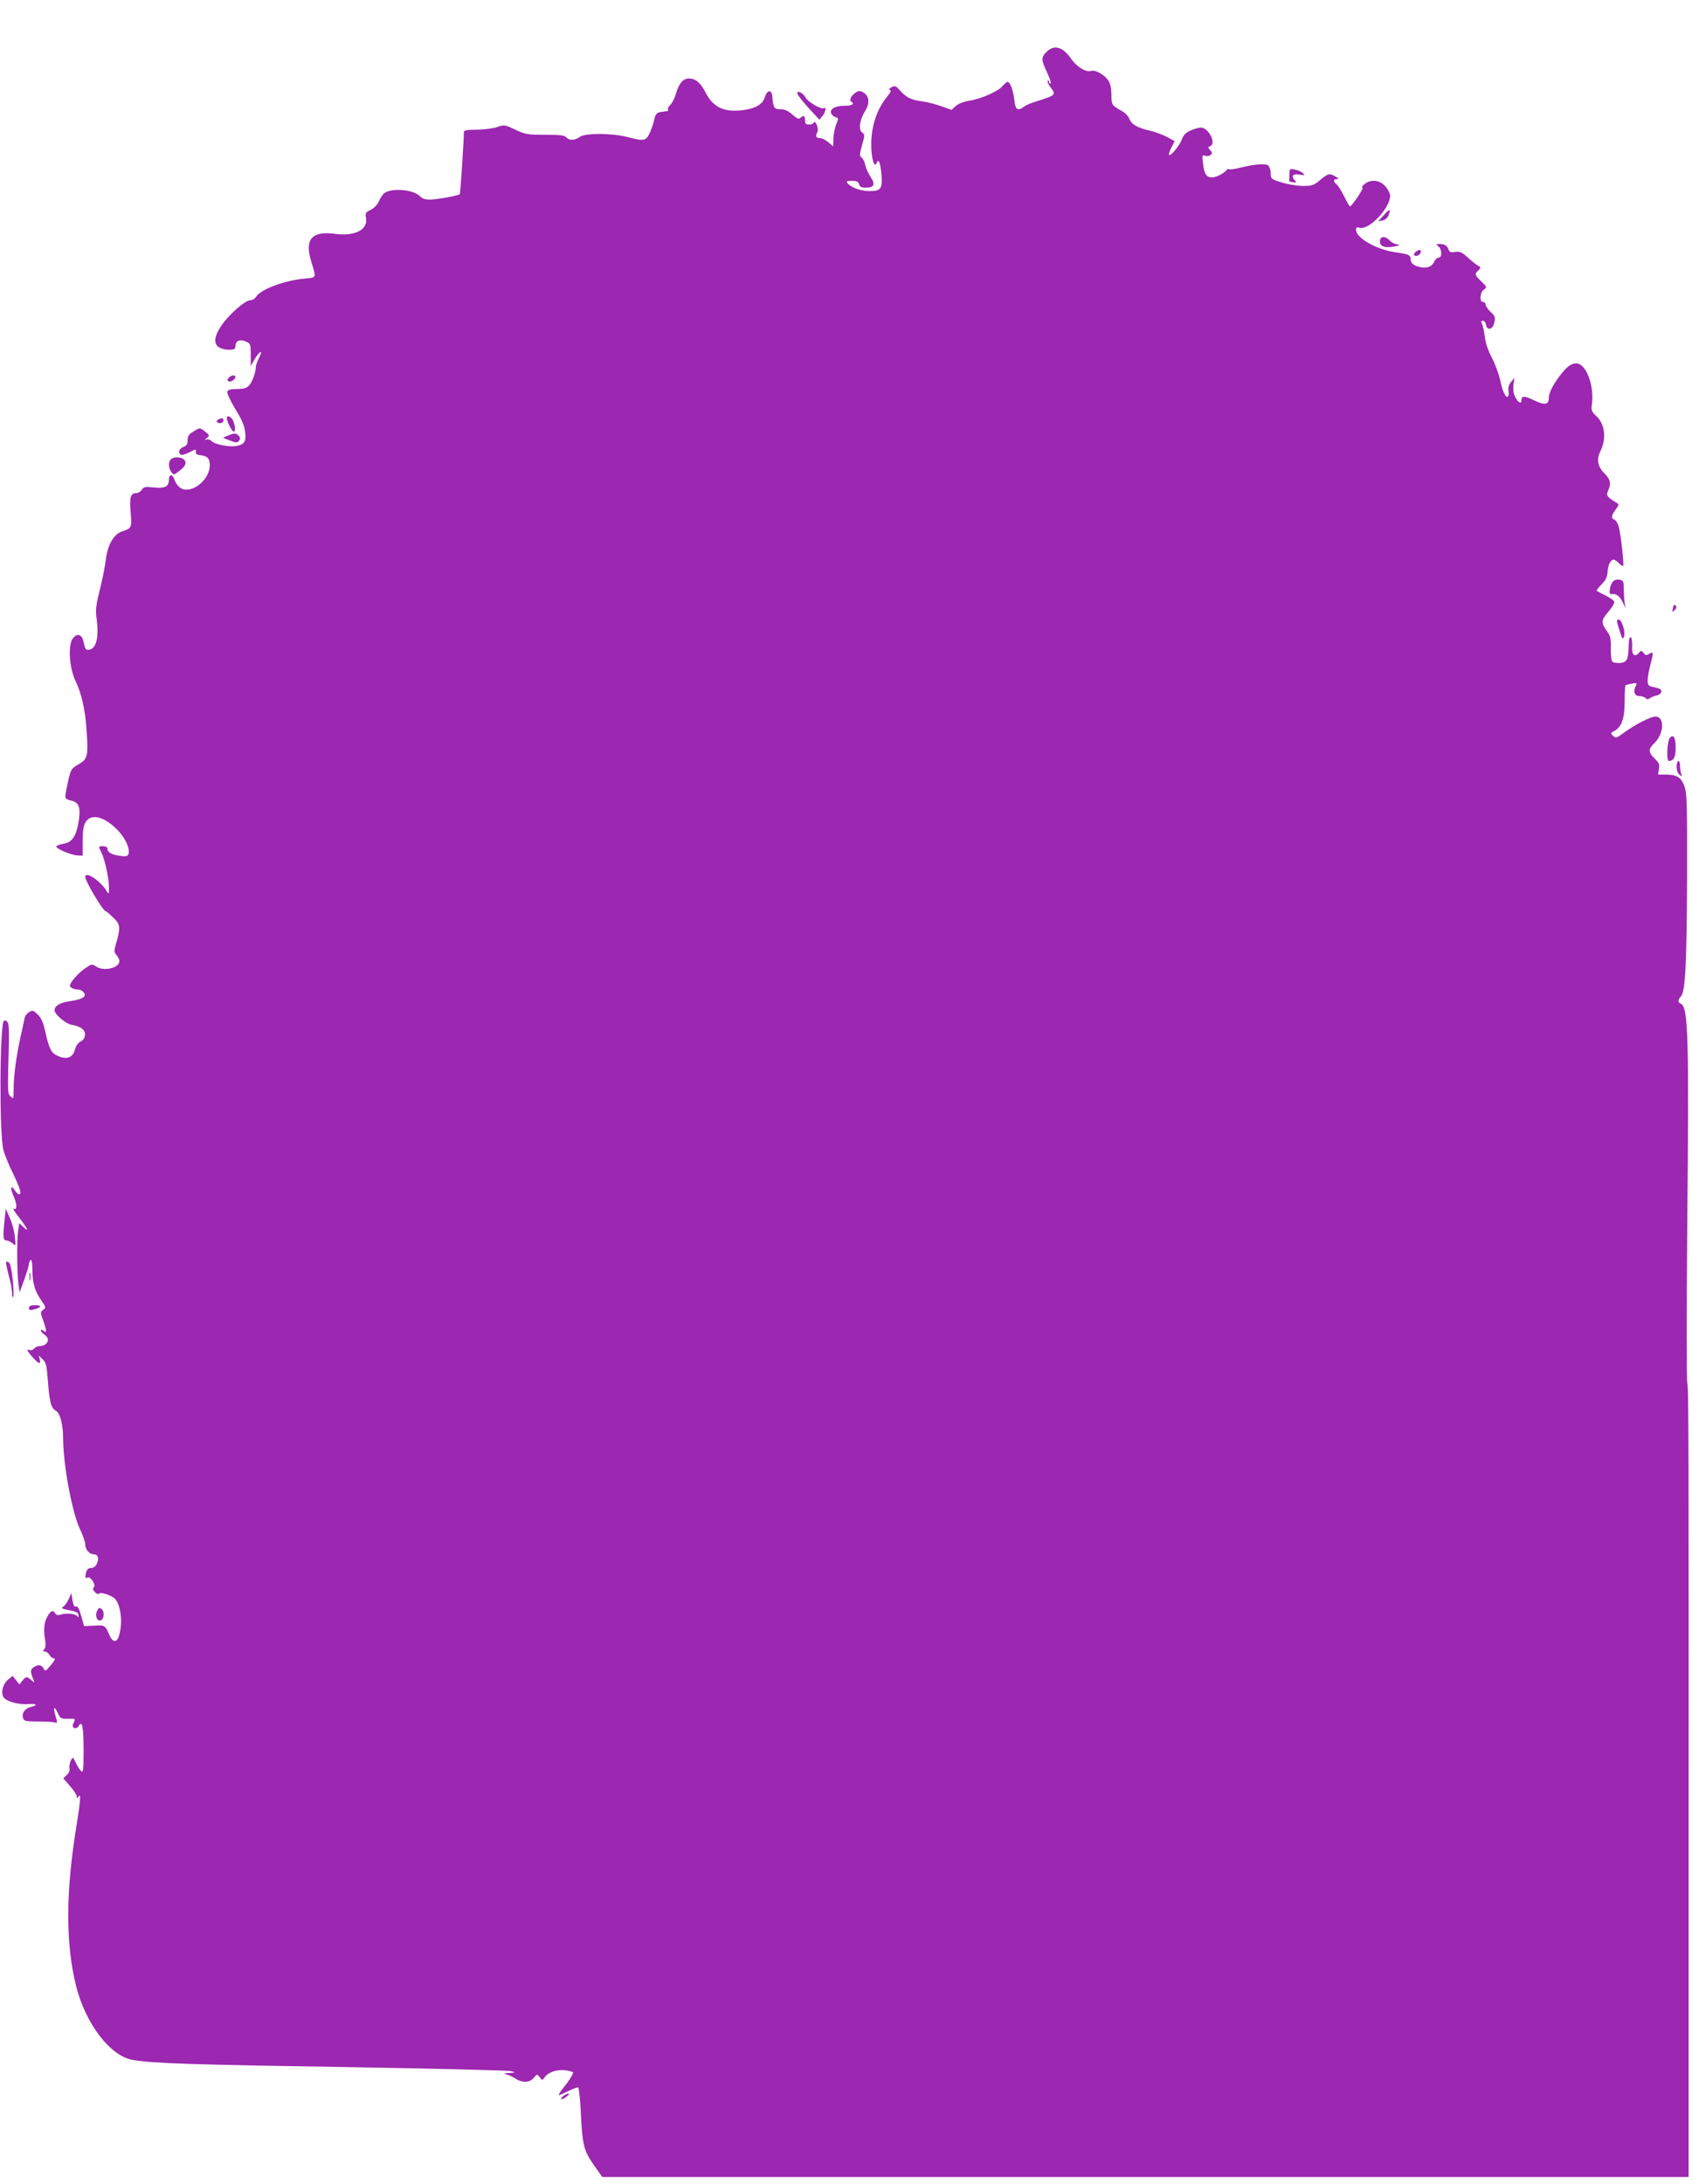 <?xml version="1.0" standalone="no"?>
<!DOCTYPE svg PUBLIC "-//W3C//DTD SVG 20010904//EN"
 "http://www.w3.org/TR/2001/REC-SVG-20010904/DTD/svg10.dtd">
<svg version="1.0" xmlns="http://www.w3.org/2000/svg"
 width="992pt" height="1280pt" viewBox="0 0 992 1280"
 preserveAspectRatio="xMidYMid meet">
<g transform="translate(0,1280) scale(0.1,-0.1)"
fill="#9c27b0" stroke="none">
<path d="M6135 12495 c-32 -31 -31 -47 5 -122 16 -35 25 -63 20 -63 -6 0 -10
5 -10 12 0 6 -3 8 -7 5 -4 -4 3 -21 15 -37 35 -47 34 -47 -84 -85 -28 -8 -60
-22 -70 -30 -37 -28 -51 -19 -57 38 -6 56 -24 107 -40 107 -5 0 -17 -11 -28
-23 -24 -31 -124 -76 -195 -87 -36 -6 -66 -18 -81 -32 l-24 -22 -62 22 c-34
12 -84 25 -112 28 -62 8 -92 23 -128 63 -24 28 -30 30 -50 20 -14 -8 -17 -14
-9 -17 8 -2 4 -13 -13 -34 -62 -74 -96 -171 -97 -281 -1 -79 18 -148 31 -113
12 31 23 3 29 -70 6 -81 -4 -94 -70 -94 -51 0 -107 20 -129 46 -9 12 -5 14 26
14 28 0 38 -5 42 -20 4 -15 14 -20 38 -20 50 0 59 19 29 63 -13 20 -27 51 -31
69 -3 18 -13 38 -21 44 -14 10 -13 18 2 73 17 59 17 63 0 75 -22 17 -14 74 18
125 28 44 25 86 -7 107 -18 12 -28 13 -44 4 -26 -14 -45 -47 -31 -55 23 -14 7
-25 -38 -25 -56 0 -89 -19 -79 -45 4 -9 16 -19 26 -22 18 -5 18 -7 4 -41 -8
-20 -16 -57 -17 -83 l-1 -47 -28 24 c-16 13 -36 24 -46 24 -25 0 -32 10 -21
31 7 12 6 27 -1 46 -6 16 -13 22 -16 16 -3 -7 -16 -13 -29 -13 -19 0 -24 5
-24 25 0 27 -9 32 -27 14 -9 -9 -21 -4 -48 20 -25 22 -46 31 -70 31 -37 0 -41
7 -47 75 -4 42 -30 39 -44 -5 -13 -42 -54 -66 -130 -76 -111 -13 -174 17 -219
107 -28 54 -58 79 -94 79 -36 0 -59 -27 -77 -86 -8 -28 -23 -59 -34 -69 -11
-10 -17 -22 -14 -26 5 -9 4 -10 -32 -14 -32 -3 -41 -12 -48 -46 -3 -17 -15
-51 -25 -75 -23 -51 -34 -53 -133 -27 -90 23 -245 24 -278 1 -30 -22 -63 -23
-80 -3 -10 12 -37 15 -124 15 -103 0 -116 2 -175 30 -61 29 -64 30 -107 15
-25 -8 -78 -15 -119 -15 -53 0 -75 -4 -75 -12 -1 -66 -21 -362 -24 -366 -9 -9
-132 -31 -173 -32 -29 0 -48 6 -60 19 -40 43 -182 52 -216 13 -8 -9 -21 -30
-28 -47 -8 -16 -28 -37 -46 -45 -29 -14 -32 -18 -27 -50 11 -67 -67 -106 -179
-91 -138 19 -182 -30 -143 -159 31 -104 34 -96 -39 -103 -118 -11 -257 -63
-283 -106 -7 -12 -23 -21 -36 -21 -29 0 -123 -83 -167 -147 -42 -61 -48 -105
-18 -127 13 -9 40 -16 61 -16 31 0 38 4 38 19 0 32 25 45 60 30 29 -13 30 -16
30 -79 l0 -65 23 39 c29 51 52 59 26 9 -10 -20 -19 -44 -19 -53 0 -32 -22 -92
-41 -111 -14 -14 -33 -19 -69 -19 -37 0 -52 -4 -57 -15 -3 -10 16 -51 46 -101
37 -60 54 -98 58 -134 7 -58 -3 -75 -51 -84 -40 -8 -130 10 -146 29 -6 8 -19
11 -28 9 -15 -5 -15 -4 1 9 17 14 16 16 -9 36 -33 26 -31 26 -71 1 -26 -15
-33 -27 -33 -50 0 -23 -6 -33 -25 -40 -26 -10 -33 -34 -15 -45 6 -4 29 3 51
14 36 19 40 20 37 4 -2 -13 5 -19 27 -21 42 -5 55 -19 55 -60 0 -68 -72 -142
-137 -142 -33 0 -56 20 -72 63 -12 32 -31 27 -31 -7 0 -38 -23 -50 -88 -43
-50 5 -59 4 -70 -13 -7 -11 -21 -20 -31 -20 -35 0 -43 -23 -35 -113 7 -91 7
-93 -51 -112 -48 -16 -84 -78 -95 -167 -5 -42 -21 -123 -36 -180 -20 -79 -24
-114 -19 -153 17 -116 1 -187 -42 -193 -17 -3 -24 3 -28 25 -11 47 -14 53 -31
60 -11 4 -24 -2 -36 -18 -31 -37 -22 -174 15 -251 36 -75 57 -169 65 -292 10
-148 6 -165 -48 -196 -43 -25 -45 -29 -62 -105 -10 -44 -17 -84 -14 -91 2 -6
18 -14 35 -17 45 -9 56 -44 41 -129 -15 -83 -38 -116 -91 -124 -21 -4 -39 -11
-39 -16 0 -13 88 -50 124 -52 l31 -1 0 86 c0 64 5 92 18 112 34 52 114 29 191
-53 44 -47 70 -108 59 -137 -5 -12 -16 -14 -51 -9 -48 7 -72 20 -72 42 0 8
-10 14 -25 14 -30 0 -29 1 -10 -38 20 -39 45 -156 44 -207 0 -35 -2 -38 -12
-20 -38 63 -127 122 -127 85 0 -25 104 -200 119 -200 3 0 23 -17 44 -37 43
-40 45 -58 17 -155 -12 -42 -12 -49 3 -66 9 -10 17 -26 17 -35 0 -41 -93 -63
-138 -31 -22 15 -25 14 -64 -12 -41 -29 -88 -83 -88 -101 0 -12 23 -23 50 -23
9 0 23 -7 30 -16 21 -24 -6 -42 -79 -52 -59 -8 -91 -27 -91 -54 0 -23 65 -78
98 -84 57 -10 84 -31 80 -62 -2 -17 -12 -31 -26 -37 -14 -6 -26 -24 -32 -46
-14 -51 -53 -63 -109 -34 -32 16 -44 42 -66 141 -12 52 -23 78 -44 98 -26 25
-31 26 -50 14 -12 -7 -24 -22 -26 -33 -2 -11 -13 -60 -24 -110 -26 -117 -41
-231 -41 -308 0 -58 -1 -60 -18 -44 -18 19 -18 19 -10 309 2 83 -1 121 -9 129
-7 7 -16 10 -20 6 -25 -25 -28 -660 -3 -757 6 -25 31 -87 56 -137 43 -91 53
-123 35 -123 -5 0 -15 10 -24 23 -25 37 -29 14 -6 -37 21 -48 19 -84 -3 -70
-7 4 9 -20 35 -53 51 -67 61 -90 23 -54 l-23 22 -7 -47 c-8 -59 -6 -243 2
-309 l7 -50 28 77 c15 42 27 83 27 91 0 9 5 19 10 22 6 4 10 -19 10 -62 1 -76
14 -120 54 -178 26 -37 26 -40 9 -52 -17 -13 -17 -16 0 -62 22 -62 22 -78 2
-61 -10 8 -15 9 -15 1 0 -6 9 -16 20 -23 39 -25 20 -68 -30 -68 -9 0 -23 -6
-30 -14 -6 -8 -18 -12 -26 -9 -21 8 -17 -3 17 -42 36 -40 49 -45 42 -12 l-6
22 23 -22 c20 -19 24 -36 31 -130 9 -121 19 -157 47 -172 24 -13 42 -81 42
-160 0 -155 53 -440 100 -536 16 -34 30 -73 30 -88 0 -30 24 -57 50 -57 24 0
32 -24 18 -55 -7 -16 -19 -25 -33 -25 -15 0 -25 -8 -29 -23 -9 -34 -7 -40 9
-33 18 7 51 -49 34 -59 -7 -5 -4 -14 7 -26 10 -11 20 -15 24 -10 7 12 75 -9
94 -30 34 -36 46 -138 25 -212 -12 -46 -37 -47 -57 -2 -26 60 -26 60 -89 57
l-60 -3 -17 60 c-12 42 -21 59 -30 55 -10 -4 -16 7 -21 37 l-7 42 -14 -33 c-8
-18 -22 -39 -31 -45 -15 -11 -13 -13 18 -20 60 -12 69 -16 69 -33 0 -13 -2
-14 -8 -4 -9 14 -65 19 -99 8 -15 -5 -24 -2 -31 10 -11 20 -27 12 -46 -24 -18
-34 -21 -76 -12 -130 5 -29 4 -47 -4 -57 -10 -12 -9 -15 3 -15 9 0 21 -9 27
-20 6 -11 18 -20 26 -20 11 0 5 -12 -18 -40 -30 -36 -34 -38 -42 -20 -11 23
-34 26 -61 6 -18 -13 -18 -24 1 -71 7 -19 7 -19 -13 -2 -25 22 -31 22 -52 -4
l-17 -22 -20 25 -20 25 -26 -21 c-34 -27 -46 -86 -23 -109 22 -23 90 -39 142
-35 49 4 58 -7 13 -17 -34 -8 -54 -36 -45 -65 6 -18 16 -20 90 -20 46 0 90 -3
98 -6 14 -5 14 0 2 40 -16 53 -7 61 15 13 14 -29 19 -32 58 -31 46 1 46 1 32
-27 -15 -26 18 -41 32 -14 20 34 28 -8 28 -144 0 -114 -2 -132 -14 -122 -8 7
-22 28 -31 48 -17 36 -18 36 -30 14 -6 -13 -10 -33 -8 -45 3 -13 -3 -29 -16
-40 l-20 -19 39 -45 c22 -25 40 -52 40 -61 0 -14 2 -14 10 -1 16 25 12 -26
-15 -192 -60 -376 -60 -675 1 -918 56 -224 202 -413 334 -434 124 -20 332 -27
1220 -41 531 -9 979 -20 995 -24 30 -9 30 -9 -10 -11 -33 -2 -36 -3 -15 -9 14
-3 36 -14 50 -23 41 -27 85 -26 108 2 21 25 21 25 36 5 15 -20 15 -20 31 2 21
29 76 46 125 38 22 -4 40 -9 40 -12 0 -11 -25 -51 -57 -90 -19 -24 -31 -43
-26 -43 4 0 30 11 57 25 27 13 52 22 56 20 4 -3 11 -67 15 -142 9 -195 17
-228 76 -312 l50 -71 3185 0 3184 0 0 1593 c1 2854 0 3032 -8 3062 -4 17 -4
428 0 915 11 1111 6 1290 -38 1307 -18 7 -18 22 1 43 26 28 34 191 36 702 1
436 -1 491 -16 531 -19 51 -45 67 -110 67 l-44 0 5 33 c5 26 0 37 -25 61 -38
37 -39 55 -2 90 57 55 62 156 7 156 -29 0 -120 -47 -186 -95 -43 -32 -48 -33
-63 -18 -15 15 -15 17 5 27 44 22 63 73 63 173 0 50 2 93 5 96 3 2 19 7 37 10
31 6 32 5 21 -18 -14 -32 -4 -55 25 -55 13 0 28 -5 35 -12 8 -8 15 -8 24 -1 7
6 25 13 41 17 15 3 27 13 27 22 0 15 -5 18 -52 28 -24 5 -28 12 -28 39 0 17 7
57 15 87 20 76 20 83 -6 68 -17 -11 -22 -10 -33 5 -12 15 -15 16 -26 2 -26
-31 -45 -14 -41 37 1 25 -2 49 -8 53 -7 4 -11 -11 -12 -42 -2 -90 -10 -105
-51 -109 -20 -1 -41 2 -46 9 -6 7 -9 42 -8 79 1 53 -3 72 -20 95 -39 52 -38
67 5 117 22 26 38 52 35 60 -3 7 -26 23 -52 36 -26 13 -49 25 -51 27 -3 2 10
19 29 38 25 25 33 44 35 74 2 40 18 71 36 71 5 0 18 -9 30 -21 11 -11 23 -19
25 -16 7 6 -15 199 -27 234 -5 17 -16 34 -24 37 -21 8 -19 23 7 59 21 29 21
31 4 41 -54 32 -61 42 -48 70 19 43 14 66 -23 103 -39 39 -46 82 -21 131 35
71 25 156 -24 202 -29 27 -32 35 -27 71 15 109 -35 239 -91 239 -31 0 -57 -19
-99 -75 -41 -55 -63 -99 -63 -130 0 -38 -26 -41 -87 -11 -55 27 -73 27 -73 0
0 -24 -19 -15 -36 18 -11 21 -14 45 -11 72 l6 41 -21 -25 c-13 -17 -18 -33
-14 -52 3 -15 1 -30 -4 -33 -13 -8 -32 32 -46 102 -8 34 -29 91 -48 127 -21
40 -37 87 -41 123 -4 32 -12 66 -17 76 -6 12 -5 17 6 17 8 0 16 -10 18 -22 5
-39 41 -30 49 12 7 31 4 38 -22 62 -16 15 -29 34 -29 42 0 9 -7 16 -15 16 -23
0 -19 56 5 73 19 13 18 15 -15 47 -40 39 -41 43 -18 65 16 16 15 18 -2 28 -10
5 -37 27 -59 47 -34 31 -46 37 -73 33 -26 -4 -34 -1 -40 13 -9 25 -23 34 -53
34 -23 -1 -24 -2 -7 -14 21 -17 23 -66 2 -66 -9 0 -21 -11 -27 -25 -13 -29
-45 -40 -85 -30 -36 9 -53 23 -53 46 0 24 -10 29 -88 40 -112 16 -232 84 -232
132 0 14 5 17 20 12 54 -17 180 114 180 188 0 13 -13 38 -28 55 -34 38 -86 43
-123 12 -13 -10 -18 -19 -11 -20 11 0 -63 -110 -74 -110 -2 0 -17 26 -33 58
-16 32 -36 64 -45 71 -21 18 -20 31 2 31 13 1 11 4 -8 15 -36 21 -43 19 -90
-20 -37 -31 -48 -35 -100 -35 -32 0 -88 9 -124 20 -64 20 -66 22 -66 54 0 19
-7 39 -15 46 -16 13 -83 8 -172 -15 -28 -7 -55 -10 -58 -7 -3 4 -9 2 -13 -4
-14 -19 -62 -44 -85 -44 -34 0 -47 19 -54 81 -6 47 -5 52 12 46 9 -4 24 -2 32
4 11 10 11 14 -2 29 -14 16 -14 18 0 23 36 14 -4 101 -50 109 -12 1 -40 -6
-63 -16 -30 -14 -44 -27 -52 -51 -12 -35 -66 -102 -76 -93 -3 4 3 23 14 44
l19 37 -45 24 c-24 13 -71 30 -104 38 -71 16 -106 37 -118 71 -6 14 -24 33
-41 42 -61 34 -63 36 -63 98 -1 42 -7 67 -21 86 -23 32 -77 61 -98 52 -28 -10
-84 23 -116 70 -50 72 -101 87 -146 41z"/>
<path d="M4679 12243 c5 -10 35 -47 67 -82 l58 -63 18 22 c18 22 25 56 10 46
-16 -10 -93 34 -110 64 -18 32 -61 45 -43 13z"/>
<path d="M7560 11781 c0 -17 -1 -34 -2 -38 -2 -5 8 -10 22 -11 20 -3 23 -1 13
9 -26 26 -15 42 24 36 32 -6 35 -4 22 8 -8 8 -29 17 -47 21 -31 6 -32 5 -32
-25z"/>
<path d="M8113 11539 l-33 -36 26 5 c15 3 29 15 35 30 15 40 6 40 -28 1z"/>
<path d="M8090 11385 c0 -30 32 -41 88 -29 32 7 34 8 12 12 -14 2 -33 12 -43
23 -26 28 -57 25 -57 -6z"/>
<path d="M8307 11329 c-9 -6 -17 -14 -17 -19 0 -16 30 -11 37 5 8 21 1 25 -20
14z"/>
<path d="M1341 10586 c-9 -10 -9 -16 -1 -21 12 -7 40 11 40 26 0 14 -26 10
-39 -5z"/>
<path d="M1330 10350 c0 -22 30 -80 41 -80 14 0 5 56 -12 77 -14 16 -29 17
-29 3z"/>
<path d="M1283 10343 c-20 -8 -15 -23 7 -23 11 0 20 7 20 15 0 15 -6 17 -27 8z"/>
<path d="M1336 10247 l-29 -13 41 -16 c35 -14 43 -14 53 -2 9 11 9 18 -1 29
-15 18 -26 18 -64 2z"/>
<path d="M1002 10108 c-16 -16 -15 -50 2 -74 14 -19 15 -19 42 2 41 30 50 49
35 68 -16 19 -62 21 -79 4z"/>
<path d="M9456 9391 c-8 -9 -16 -29 -18 -46 -2 -24 0 -29 15 -27 24 4 45 -14
63 -52 l14 -31 -5 34 c-3 18 -5 55 -5 81 0 43 -3 48 -25 52 -15 3 -30 -1 -39
-11z"/>
<path d="M9808 9235 c-5 -25 -4 -25 10 -11 12 11 13 19 5 27 -7 7 -12 3 -15
-16z"/>
<path d="M9480 9160 c0 -6 8 -34 17 -62 14 -44 17 -48 24 -30 10 26 -10 93
-28 100 -7 2 -13 -1 -13 -8z"/>
<path d="M9790 8475 c-16 -19 -21 -135 -6 -135 29 1 40 21 40 74 1 62 -13 86
-34 61z"/>
<path d="M9830 8306 c0 -19 7 -39 17 -47 15 -12 16 -12 10 4 -4 10 -7 32 -7
48 0 16 -4 29 -10 29 -5 0 -10 -15 -10 -34z"/>
<path d="M27 5651 c-11 -101 -9 -121 10 -121 9 0 25 -8 36 -17 20 -18 20 -17
14 39 -3 32 -16 81 -30 110 l-23 53 -7 -64z"/>
<path d="M38 5405 c-5 -6 -2 -22 22 -115 5 -19 10 -51 11 -70 0 -19 3 -29 6
-22 9 22 -8 179 -21 197 -6 9 -14 13 -18 10z"/>
<path d="M173 5315 c0 -22 2 -30 4 -17 2 12 2 30 0 40 -3 9 -5 -1 -4 -23z"/>
<path d="M170 5134 c0 -13 6 -15 28 -9 45 11 50 25 9 25 -27 0 -37 -4 -37 -16z"/>
<path d="M570 3360 c-14 -27 -3 -62 18 -58 22 4 27 51 8 67 -12 10 -17 8 -26
-9z"/>
<path d="M3304 516 c-10 -8 -17 -17 -14 -19 3 -3 16 3 30 13 29 22 14 27 -16
6z"/>
</g>
</svg>
